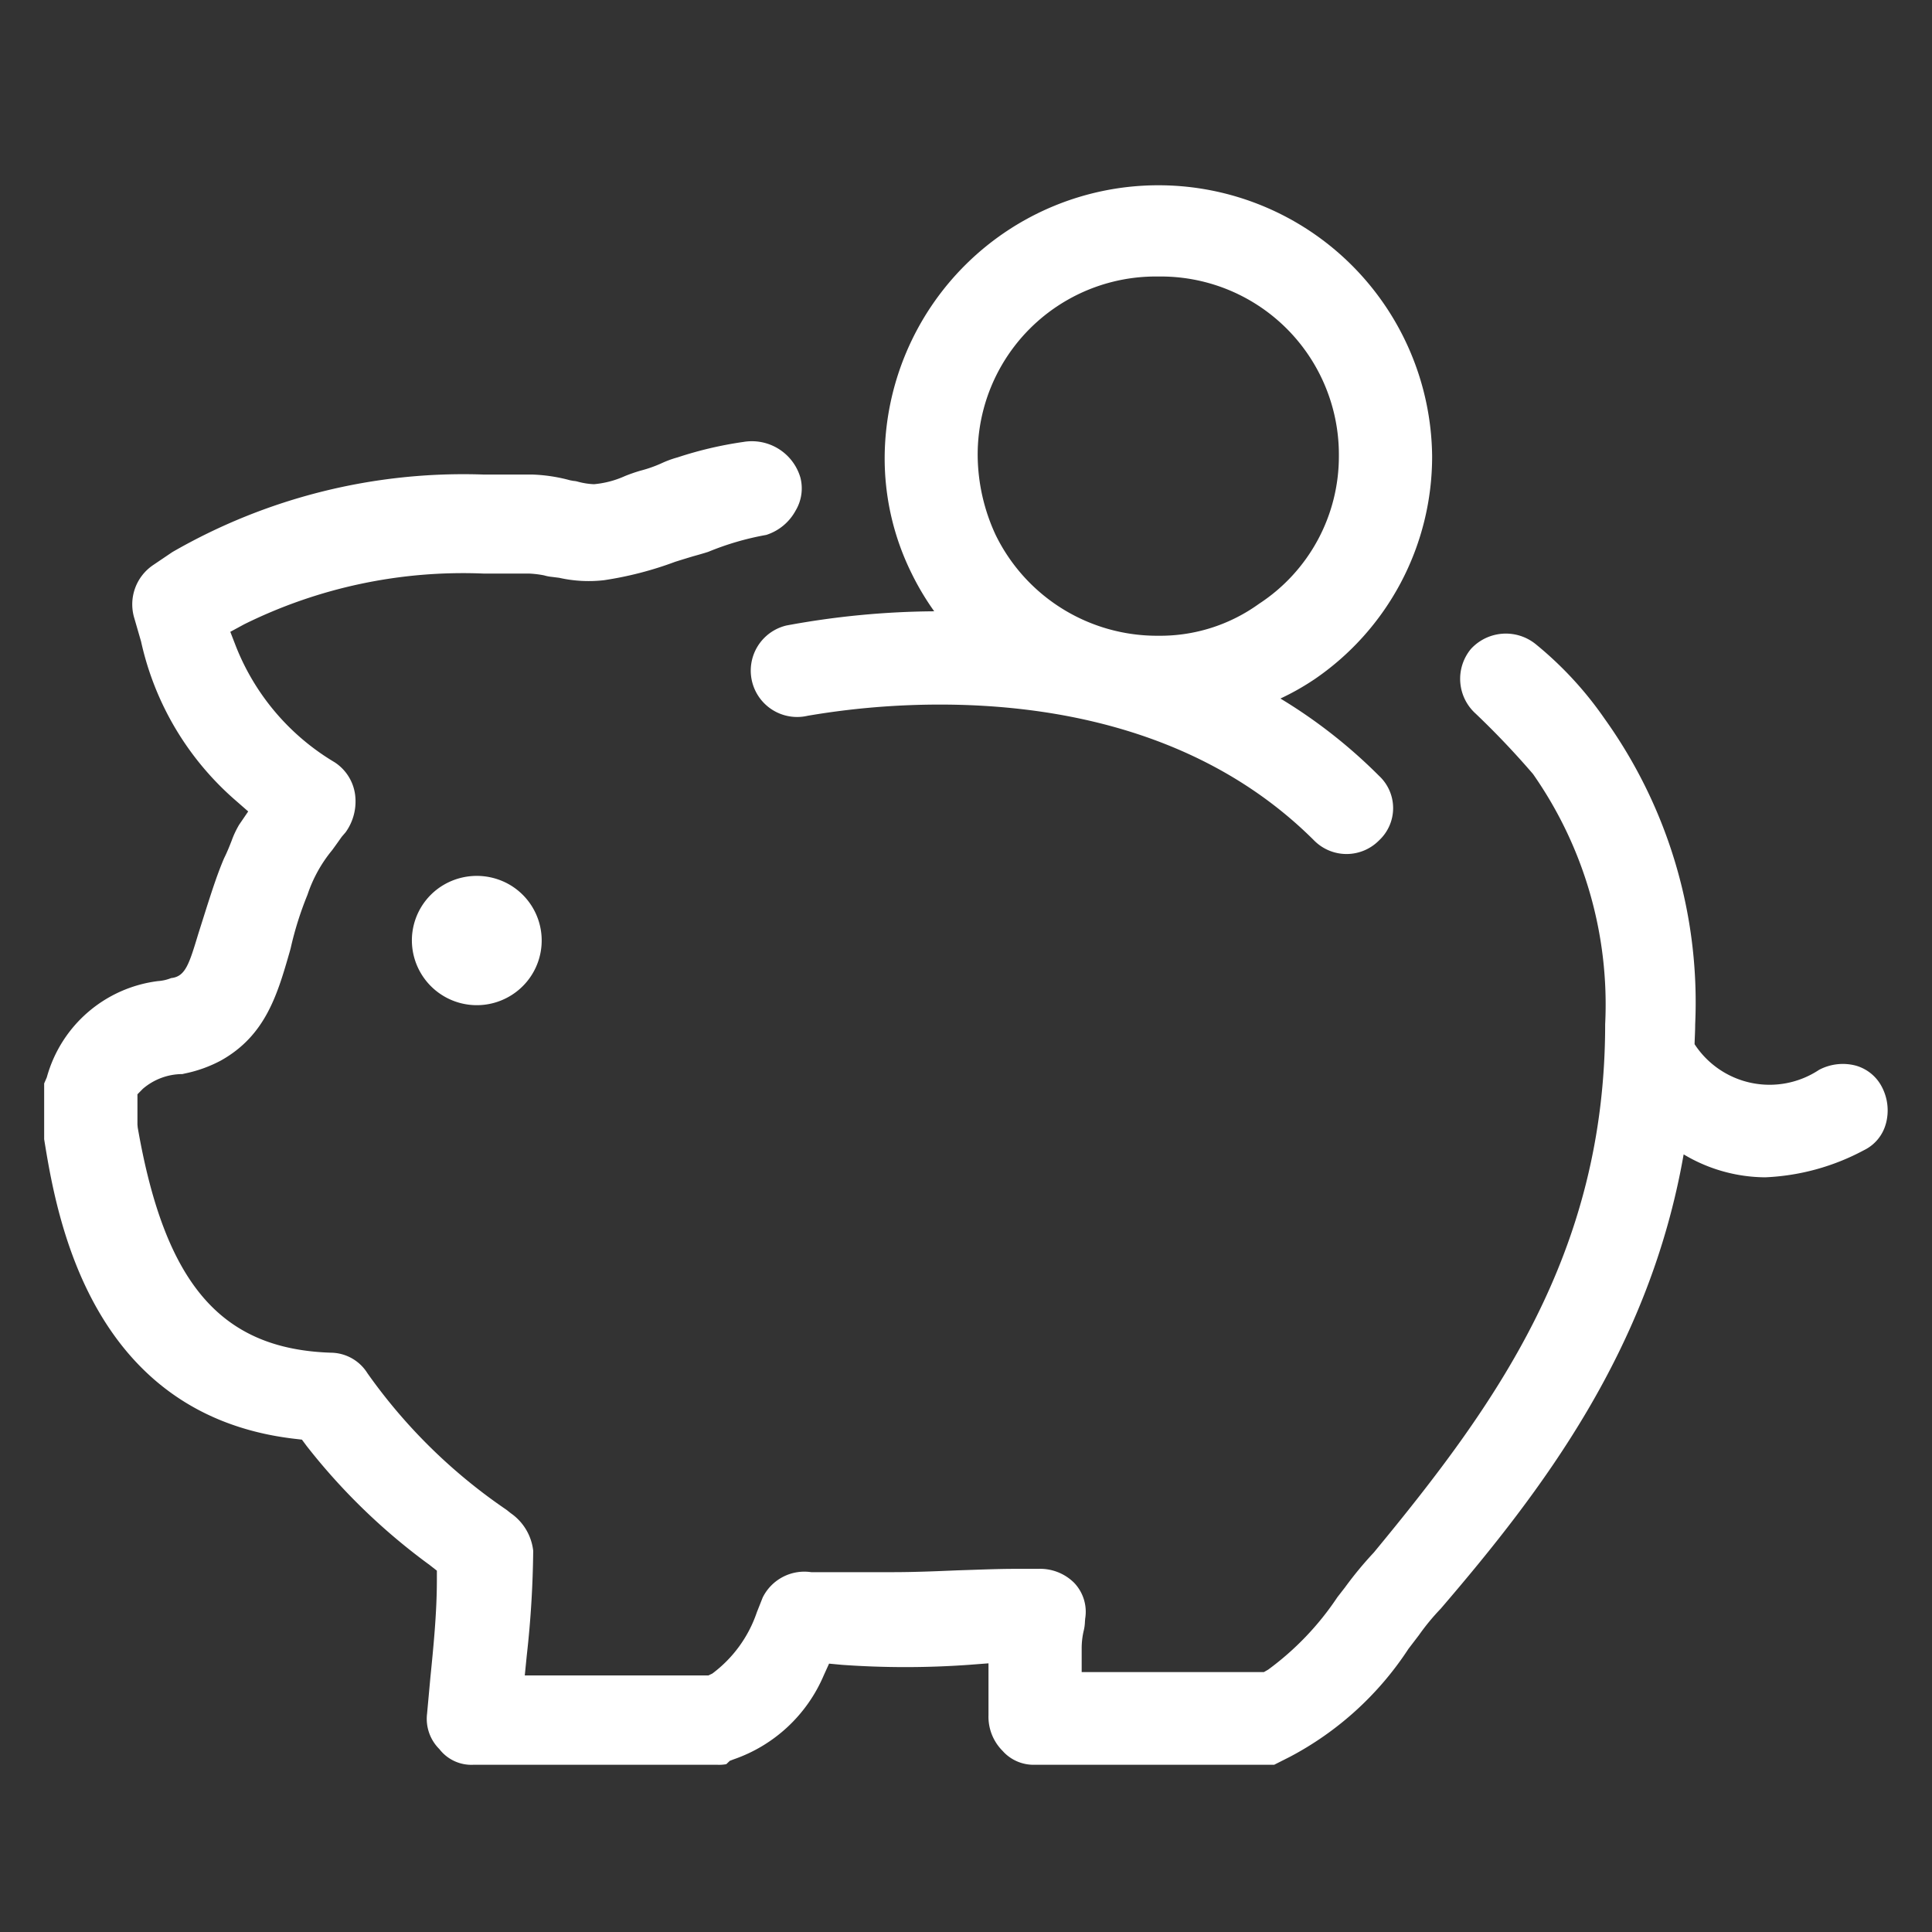 <svg id="icon_cost.svg" xmlns="http://www.w3.org/2000/svg" width="64" height="64" viewBox="0 0 64 64">
  <rect x="0" y="0" width="64" height="64" fill="#333333" stroke="none"/>
  <defs>
    <style>
      .cls-1, .cls-2 {
        fill: #fff;
      }

      .cls-1 {
        fill-opacity: 0;
      }

      .cls-2 {
        fill-rule: evenodd;
      }
    </style>
  </defs>
  <rect id="定位" class="cls-1" width="64" height="64"/>
  <path id="形状_8" data-name="形状 8" class="cls-2" d="M140.87,3421.01a2.151,2.151,0,0,1-3.226-1.86,2.136,2.136,0,0,1,1.075-1.85,2.172,2.172,0,0,1,2.151,0A2.139,2.139,0,0,1,140.87,3421.01Zm45.6,4.22a1.367,1.367,0,0,1-.721.87,7.589,7.589,0,0,1-3.276.9,5.32,5.32,0,0,1-2.7-.76c-1.134,6.48-4.691,11.14-8.047,15.05a7.525,7.525,0,0,0-.725.88l-0.344.45a10.58,10.58,0,0,1-3.933,3.58l-0.515.26h-7.922a1.374,1.374,0,0,1-1.019-.4l-0.056-.06a1.6,1.6,0,0,1-.467-1.18v-1.72l-0.654.05a29.469,29.469,0,0,1-4.2,0l-0.427-.04-0.177.39a5.021,5.021,0,0,1-2.982,2.78l-0.13.05-0.115.11a1.273,1.273,0,0,1-.305.02h-8.063a1.339,1.339,0,0,1-1.138-.52,1.411,1.411,0,0,1-.407-1.17l0.108-1.18c0.107-1.07.217-2.17,0.217-3.26v-0.3l-0.243-.19a20.555,20.555,0,0,1-4.071-3.94l-0.156-.21-0.258-.03c-6.772-.8-7.871-7.38-8.281-9.92v-1.77c0-.02,0-0.05,0-0.08l0.087-.2a4.382,4.382,0,0,1,3.682-3.19,1.426,1.426,0,0,0,.438-0.1c0.472-.05.594-0.46,0.9-1.47l0.294-.93c0.168-.52.341-1.06,0.559-1.57,0.1-.2.176-0.39,0.25-0.58a3.093,3.093,0,0,1,.249-0.53l0.3-.44-0.4-.35a9.74,9.74,0,0,1-3.149-5.28l-0.223-.77a1.57,1.57,0,0,1,.621-1.76l0.636-.43a19.3,19.3,0,0,1,10.315-2.57h1.613a5.444,5.444,0,0,1,1.25.19l0.107,0.02a0.764,0.764,0,0,1,.128.02,2.394,2.394,0,0,0,.557.09,3.183,3.183,0,0,0,1.026-.27,5.341,5.341,0,0,1,.52-0.18,4.316,4.316,0,0,0,.683-0.24,3.431,3.431,0,0,1,.544-0.2,12.7,12.7,0,0,1,2.174-.51,1.676,1.676,0,0,1,1.89,1.18,1.432,1.432,0,0,1-.156,1.09,1.69,1.69,0,0,1-.975.81,9.348,9.348,0,0,0-1.92.56c-0.153.05-.332,0.1-0.511,0.15-0.2.06-.395,0.12-0.585,0.18a11.651,11.651,0,0,1-2.359.61,4.458,4.458,0,0,1-1.487-.08l-0.241-.03a1.409,1.409,0,0,1-.257-0.05,3.247,3.247,0,0,0-.5-0.06h-1.505a16.348,16.348,0,0,0-7.928,1.68l-0.461.25,0.19,0.49a7.8,7.8,0,0,0,3.264,3.83,1.518,1.518,0,0,1,.681,1.08,1.75,1.75,0,0,1-.315,1.24l-0.129.15c-0.106.15-.212,0.3-0.315,0.44a4.6,4.6,0,0,0-.819,1.48,11.144,11.144,0,0,0-.557,1.77l-0.027.1c-0.411,1.43-.8,2.79-2.282,3.62a4.407,4.407,0,0,1-1.192.43l-0.086.02a2.021,2.021,0,0,0-1.312.49l-0.177.18v1l0.009,0.1c0.9,5.18,2.754,7.34,6.4,7.46a1.443,1.443,0,0,1,1.21.68,18.086,18.086,0,0,0,4.6,4.52l0.152,0.12a1.751,1.751,0,0,1,.739,1.24,33.615,33.615,0,0,1-.212,3.46l-0.067.67h6.083l0.128-.06a4.217,4.217,0,0,0,1.476-2.03l0.194-.49a1.541,1.541,0,0,1,1.607-.84h2.687c0.721,0,1.442-.03,2.148-0.06,0.663-.02,1.313-0.05,1.937-0.05h0.753a1.6,1.6,0,0,1,1.183.46,1.39,1.39,0,0,1,.368,1.19l-0.008.1a1.449,1.449,0,0,1-.043.31,2.55,2.55,0,0,0-.065.54v0.82h6.036l0.14-.08a9.5,9.5,0,0,0,2.294-2.4l0.256-.33a12.261,12.261,0,0,1,.951-1.15c4.039-4.89,7.664-9.9,7.664-17.5a13.313,13.313,0,0,0-2.39-8.29,27.563,27.563,0,0,0-1.9-2,1.551,1.551,0,0,1-.159-2.14,1.571,1.571,0,0,1,2.15-.16,11.912,11.912,0,0,1,2.281,2.47,16.128,16.128,0,0,1,3,10.12c0,0.23-.015.44-0.02,0.66a2.967,2.967,0,0,0,4.124.85,1.685,1.685,0,0,1,1.217-.14,1.4,1.4,0,0,1,.871.72A1.675,1.675,0,0,1,186.471,3425.23Zm-18.954-14.71a8.384,8.384,0,0,1-1.1.62,17.1,17.1,0,0,1,3.266,2.56,1.459,1.459,0,0,1,0,2.14,1.511,1.511,0,0,1-2.152,0c-3.7-3.69-8.691-4.5-12.392-4.5a26.048,26.048,0,0,0-4.319.36l-0.06.01a1.536,1.536,0,1,1-.706-2.99,27.7,27.7,0,0,1,4.894-.47,8.834,8.834,0,0,1-.741-1.24,8.583,8.583,0,0,1-.9-3.9,9.068,9.068,0,0,1,18.135,0A8.933,8.933,0,0,1,167.517,3410.52Zm-5.146-13.36a5.9,5.9,0,0,0-5.983,5.95,6.351,6.351,0,0,0,.595,2.61,5.951,5.951,0,0,0,5.388,3.34,5.591,5.591,0,0,0,3.339-1.06,5.828,5.828,0,0,0,2.643-4.89A5.9,5.9,0,0,0,162.371,3397.16Z" transform="translate(-124 -3388)"/>
</svg>
